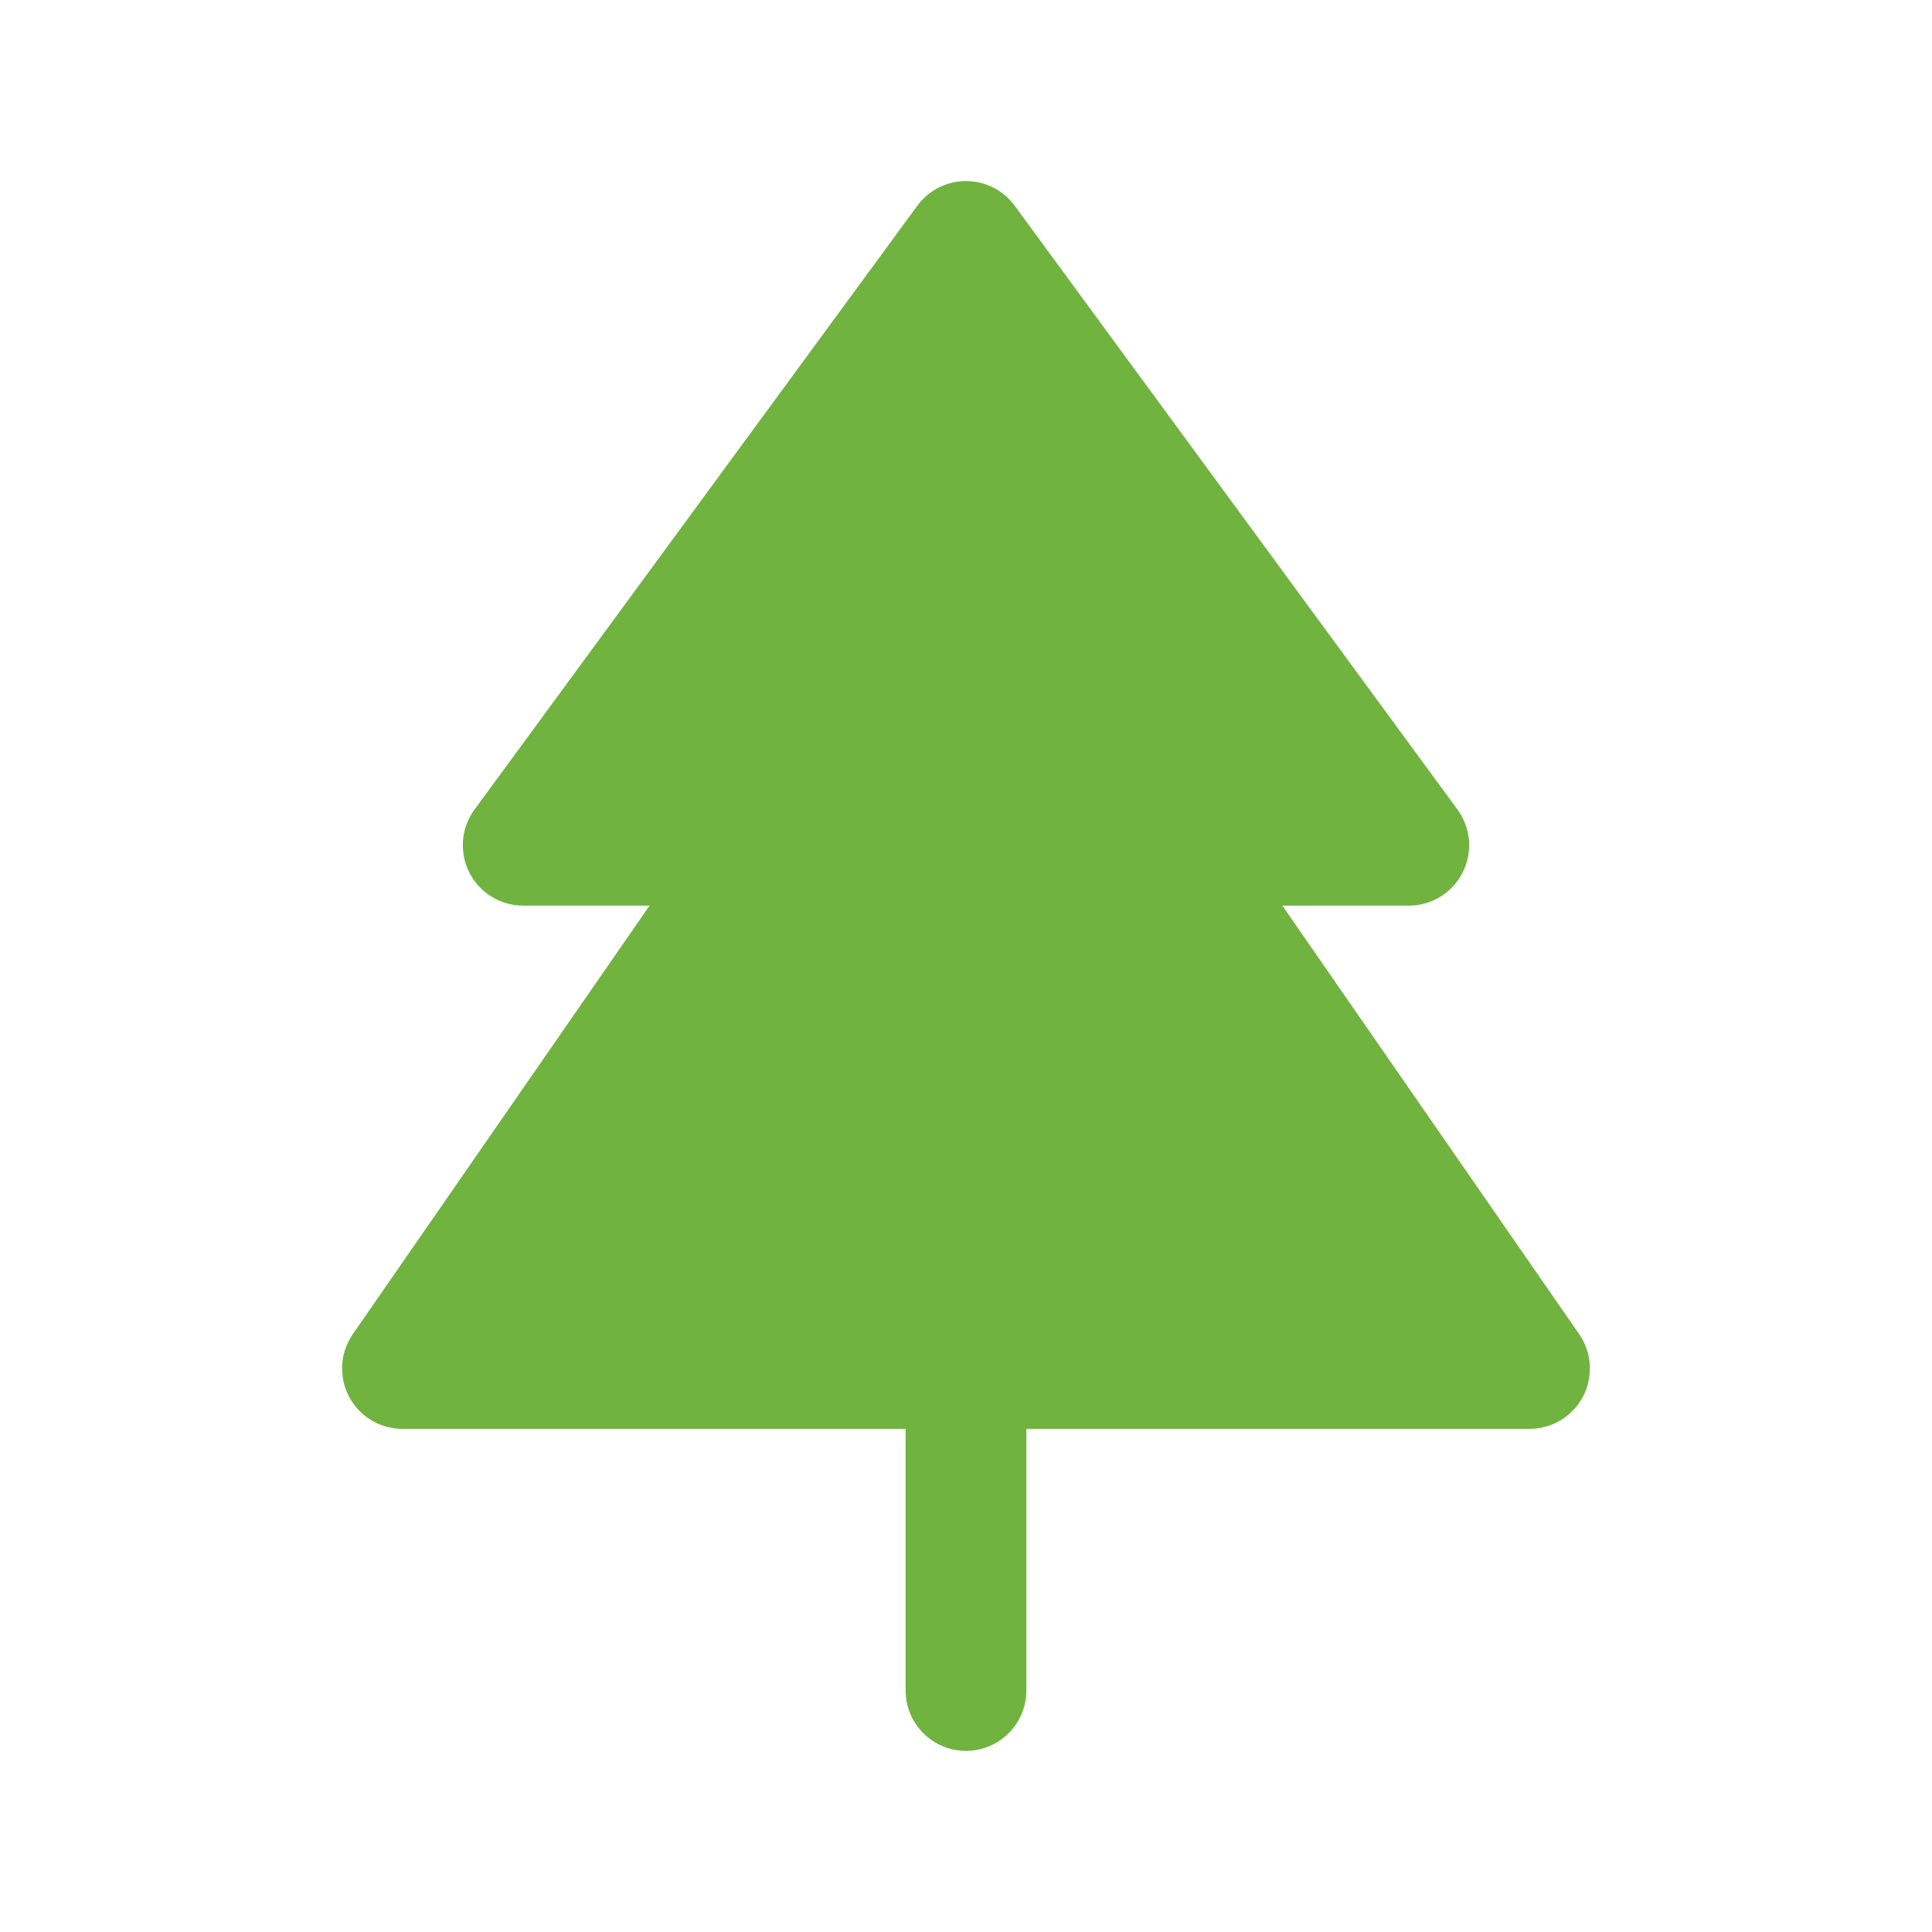 <?xml version="1.0" encoding="UTF-8"?> <svg xmlns="http://www.w3.org/2000/svg" width="24" height="24" viewBox="0 0 24 24" fill="none"><path d="M12.605 2.556C12.535 2.461 12.444 2.384 12.339 2.33C12.234 2.277 12.118 2.249 12 2.249C11.882 2.249 11.766 2.277 11.661 2.33C11.556 2.384 11.465 2.461 11.395 2.556L5.895 10.056C5.813 10.168 5.763 10.3 5.752 10.438C5.741 10.577 5.768 10.715 5.83 10.839C5.893 10.963 5.989 11.067 6.107 11.139C6.225 11.212 6.361 11.25 6.5 11.25H8.069L4.383 16.573C4.305 16.686 4.259 16.817 4.251 16.954C4.243 17.091 4.272 17.227 4.335 17.348C4.399 17.47 4.494 17.571 4.612 17.642C4.729 17.713 4.863 17.75 5 17.75H11.25V21C11.25 21.199 11.329 21.39 11.47 21.53C11.61 21.671 11.801 21.75 12 21.75C12.199 21.75 12.39 21.671 12.53 21.53C12.671 21.39 12.75 21.199 12.75 21V17.75H19C19.137 17.75 19.271 17.713 19.388 17.642C19.506 17.571 19.601 17.47 19.665 17.348C19.728 17.227 19.757 17.091 19.749 16.954C19.741 16.817 19.695 16.686 19.617 16.573L15.93 11.25H17.5C17.639 11.25 17.775 11.212 17.893 11.139C18.011 11.067 18.107 10.963 18.169 10.839C18.232 10.715 18.259 10.577 18.248 10.438C18.236 10.3 18.187 10.168 18.105 10.056L12.605 2.556Z" fill="#70B33F"></path></svg> 